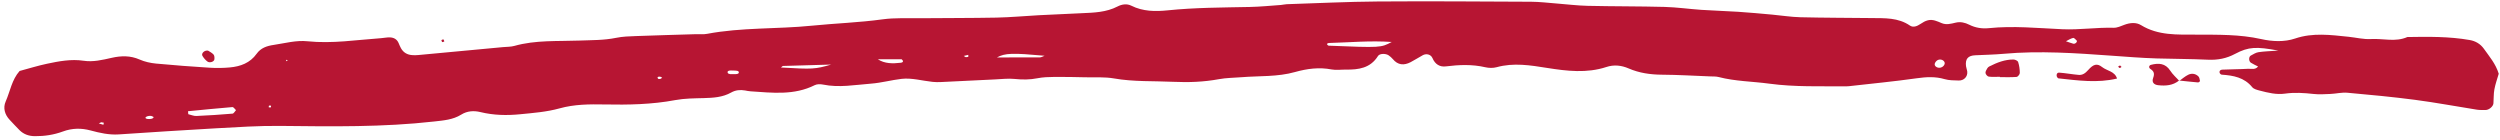 <?xml version="1.0" encoding="UTF-8"?> <svg xmlns="http://www.w3.org/2000/svg" width="445" height="25" viewBox="0 0 445 25" fill="none"> <path d="M444.775 13.126C444.533 13.975 444.184 14.92 444.003 15.895C443.846 16.709 443.897 17.563 443.831 18.397C443.786 18.97 443.013 19.593 442.407 19.583C441.902 19.573 441.387 19.603 440.892 19.523C437.225 18.945 433.579 18.257 429.903 17.774C425.893 17.247 421.863 16.869 417.833 16.508C416.843 16.417 415.823 16.678 414.813 16.724C413.808 16.769 412.788 16.834 411.793 16.724C410.106 16.538 408.435 16.427 406.748 16.663C405.208 16.885 403.723 16.513 402.253 16.131C401.774 16.005 401.178 15.864 400.895 15.518C399.476 13.774 397.531 13.432 395.471 13.291C395.34 13.281 395.168 13.131 395.112 13C394.986 12.703 395.168 12.417 395.582 12.397C397.097 12.321 398.612 12.336 400.127 12.246C400.733 12.211 401.445 12.472 401.935 11.834C401.506 11.613 401.062 11.422 400.663 11.165C400.249 10.899 400.248 10.1 400.647 9.889C401.087 9.658 401.531 9.361 402.001 9.291C402.965 9.14 403.95 9.12 405.551 9.004C401.652 8.281 400.253 8.311 397.86 9.582C396.299 10.417 394.749 10.708 393.012 10.628C389.976 10.487 386.936 10.492 383.901 10.402C381.204 10.321 378.518 10.1 375.826 9.909C369.443 9.452 363.044 9 356.636 9.577C354.959 9.728 353.272 9.758 351.591 9.839C350.303 9.899 349.798 10.477 349.949 11.768C349.99 12.1 350.136 12.417 350.172 12.749C350.268 13.628 349.586 14.362 348.657 14.332C347.818 14.302 346.945 14.322 346.157 14.09C344.485 13.598 342.869 13.693 341.162 13.935C337.157 14.502 333.127 14.884 329.107 15.342C328.941 15.362 328.769 15.372 328.602 15.372C324.052 15.327 319.492 15.508 314.957 14.895C311.952 14.488 308.892 14.482 305.927 13.713C305.448 13.588 304.923 13.618 304.418 13.598C301.554 13.487 298.686 13.316 295.822 13.296C293.762 13.281 291.792 13 289.899 12.181C288.616 11.623 287.278 11.482 285.944 11.924C282.45 13.075 278.899 12.648 275.41 12.095C272.38 11.613 269.42 11.125 266.39 11.965C265.764 12.136 265.022 12.115 264.385 11.97C262.042 11.427 259.714 11.522 257.351 11.819C256.29 11.95 255.447 11.447 254.977 10.336C254.684 9.653 253.861 9.497 253.27 9.819C252.533 10.221 251.826 10.683 251.083 11.07C249.902 11.678 248.821 11.608 247.917 10.512C247.705 10.256 247.442 10.035 247.169 9.844C246.675 9.507 245.584 9.492 245.286 9.964C243.927 12.14 241.821 12.422 239.549 12.387C238.706 12.377 237.837 12.517 237.024 12.362C234.802 11.934 232.655 12.221 230.524 12.819C227.393 13.703 224.166 13.487 220.98 13.744C219.636 13.854 218.273 13.849 216.955 14.095C214.278 14.593 211.571 14.688 208.885 14.563C205.35 14.397 201.799 14.578 198.28 13.96C196.633 13.673 194.916 13.794 193.229 13.759C191.376 13.719 189.528 13.673 187.674 13.693C186.669 13.703 185.644 13.733 184.659 13.93C183.311 14.196 182.003 14.196 180.639 14.055C179.483 13.935 178.291 14.08 177.119 14.136C173.918 14.286 170.716 14.452 167.514 14.603C167.009 14.628 166.499 14.628 165.994 14.573C164.156 14.377 162.287 13.834 160.5 14.035C158.687 14.241 156.889 14.749 155.03 14.889C152.187 15.106 149.364 15.643 146.501 15.055C146.031 14.96 145.435 14.95 145.026 15.156C141.355 17 137.471 16.513 133.608 16.256C133.274 16.236 132.941 16.161 132.608 16.101C131.749 15.95 130.916 16.035 130.159 16.462C128.628 17.327 126.962 17.417 125.26 17.462C123.573 17.508 121.861 17.508 120.215 17.814C116.033 18.603 111.827 18.674 107.605 18.593C104.908 18.543 102.247 18.553 99.575 19.297C97.323 19.925 94.924 20.106 92.576 20.337C90.222 20.573 87.859 20.523 85.531 19.955C84.344 19.664 83.157 19.739 82.107 20.398C80.612 21.327 78.94 21.438 77.254 21.629C68.174 22.654 59.063 22.513 49.948 22.413C46.069 22.367 42.191 22.634 38.312 22.845C32.585 23.161 26.858 23.553 21.137 23.925C19.42 24.036 17.768 23.664 16.147 23.227C14.45 22.77 12.839 22.8 11.188 23.408C9.597 23.996 7.926 24.252 6.219 24.237C5.153 24.232 4.224 23.915 3.471 23.166C2.876 22.573 2.31 21.95 1.729 21.337C0.835 20.392 0.512 19.201 1.007 18.076C1.81 16.251 2.103 14.191 3.492 12.633C5.113 12.201 6.724 11.693 8.365 11.347C10.506 10.894 12.668 10.482 14.885 10.814C16.592 11.07 18.238 10.663 19.889 10.291C21.566 9.914 23.197 9.869 24.844 10.593C25.753 10.995 26.778 11.221 27.773 11.316C30.964 11.618 34.161 11.854 37.358 12.055C38.534 12.13 39.721 12.11 40.893 12.005C42.797 11.834 44.509 11.216 45.685 9.567C46.418 8.542 47.478 8.175 48.721 7.994C50.72 7.698 52.705 7.135 54.73 7.346C59.139 7.803 63.482 7.1 67.85 6.793C68.355 6.758 68.855 6.643 69.355 6.653C70.067 6.668 70.653 6.959 70.951 7.663C71.082 7.969 71.209 8.286 71.37 8.577C71.815 9.376 72.522 9.768 73.426 9.814C73.759 9.834 74.102 9.834 74.436 9.799C79.476 9.331 84.516 8.859 89.55 8.386C90.222 8.321 90.924 8.351 91.561 8.17C95.358 7.1 99.262 7.371 103.13 7.221C105.322 7.135 107.509 7.18 109.68 6.733C110.827 6.497 112.024 6.462 113.205 6.421C116.745 6.286 120.291 6.195 123.836 6.085C124.513 6.065 125.204 6.15 125.856 6.024C132.022 4.858 138.304 5.2 144.516 4.572C148.703 4.15 152.919 4.019 157.106 3.441C159.267 3.145 161.489 3.27 163.681 3.245C168.236 3.2 172.797 3.225 177.357 3.135C179.887 3.084 182.407 2.843 184.937 2.708C187.462 2.572 189.992 2.461 192.517 2.351C194.714 2.255 196.906 2.2 198.931 1.15C199.694 0.753 200.577 0.617 201.375 1.014C203.436 2.049 205.658 2.064 207.814 1.843C212.698 1.341 217.586 1.341 222.474 1.24C224.328 1.2 226.176 1.014 228.03 0.883C228.368 0.858 228.696 0.758 229.035 0.748C234.423 0.577 239.811 0.305 245.2 0.265C254.315 0.2 263.431 0.265 272.541 0.31C274.051 0.32 275.561 0.506 277.071 0.622C278.92 0.763 280.763 0.999 282.611 1.039C287.166 1.145 291.727 1.109 296.282 1.23C298.468 1.29 300.65 1.602 302.832 1.753C305.019 1.898 307.21 1.959 309.402 2.099C311.417 2.23 313.432 2.421 315.442 2.602C317.119 2.753 318.795 3.029 320.477 3.069C324.694 3.17 328.916 3.17 333.132 3.215C335.491 3.245 337.87 3.11 339.97 4.552C340.551 4.949 341.248 4.667 341.849 4.26C342.258 3.984 342.713 3.718 343.187 3.607C344.051 3.401 344.834 3.788 345.611 4.115C346.445 4.466 347.273 4.23 348.096 4.034C348.97 3.828 349.768 4.019 350.54 4.406C351.631 4.954 352.813 5.135 353.989 5.014C358.378 4.562 362.756 5.009 367.125 5.205C370.18 5.341 373.185 4.859 376.22 4.944C376.861 4.964 377.523 4.647 378.149 4.411C379.154 4.034 380.24 3.944 381.098 4.472C384.169 6.351 387.542 6.15 390.916 6.165C394.794 6.185 398.668 6.1 402.506 6.959C404.486 7.401 406.622 7.502 408.536 6.854C411.722 5.778 414.874 6.225 418.05 6.547C419.388 6.683 420.681 7.03 422.06 6.949C424.211 6.829 426.403 7.527 428.509 6.592C432.221 6.527 435.933 6.482 439.614 7.125C440.654 7.306 441.528 7.829 442.134 8.683C443.099 10.055 444.225 11.331 444.775 13.126ZM367.706 7.361C367.569 7.452 367.433 7.542 367.296 7.633C367.418 7.527 367.539 7.422 367.66 7.316C368.125 7.477 368.589 7.653 369.064 7.783C369.195 7.818 369.397 7.743 369.513 7.653C369.62 7.567 369.731 7.306 369.695 7.266C369.493 7.06 369.2 6.713 369.019 6.753C368.559 6.854 368.14 7.145 367.706 7.361ZM33.469 19.799C33.484 19.975 33.499 20.151 33.514 20.327C33.994 20.438 34.484 20.664 34.959 20.644C37.105 20.553 39.252 20.407 41.393 20.227C41.615 20.206 41.802 19.825 42.009 19.608C41.797 19.418 41.569 19.046 41.373 19.061C38.736 19.277 36.1 19.543 33.469 19.799ZM247.73 7.472C243.912 7.2 240.291 7.552 236.665 7.648C236.14 7.663 236.079 7.919 236.478 8.13C245.781 8.502 245.781 8.502 247.73 7.472ZM185.937 9.924C180.225 9.407 178.907 9.437 177.453 10.226C180.139 10.226 182.619 10.236 185.099 10.216C185.361 10.211 185.624 10.035 185.937 9.924ZM139.016 12.015C144.693 12.342 145.041 12.326 147.96 11.492C144.688 11.583 142.047 11.648 139.4 11.739C139.269 11.743 139.143 11.919 139.016 12.015ZM156.258 10.552C157.46 11.341 158.894 11.341 160.328 11.171C160.792 11.115 160.863 10.859 160.5 10.552C159.131 10.552 157.697 10.552 156.258 10.552ZM345.324 12.055C345.849 11.985 346.268 11.487 346.137 11.1C346 10.703 345.435 10.462 344.935 10.683C344.697 10.789 344.46 11.075 344.389 11.326C344.273 11.754 344.793 12.13 345.324 12.055ZM129.977 13.196C130.315 13.196 130.638 13.201 130.961 13.196C131.411 13.191 131.613 13.015 131.461 12.733C131.406 12.633 131.179 12.588 131.027 12.578C130.704 12.547 130.376 12.553 130.053 12.547C129.603 12.547 129.406 12.723 129.563 13.02C129.613 13.126 129.84 13.146 129.977 13.196ZM27.379 20.845C27.212 20.769 27.076 20.669 26.924 20.639C26.768 20.608 26.596 20.619 26.434 20.649C26.278 20.679 26.111 20.724 25.99 20.814C25.631 21.096 26.323 21.312 27.071 21.116C27.187 21.086 27.273 20.94 27.379 20.845ZM172.357 10.11C172.357 9.995 172.357 9.879 172.357 9.763C172.09 9.829 171.827 9.889 171.559 9.954C171.681 10.03 171.791 10.15 171.923 10.175C172.059 10.196 172.216 10.13 172.357 10.11ZM18.011 21.764C17.869 21.835 17.733 21.9 17.591 21.97C17.864 22.051 18.137 22.131 18.41 22.212C18.435 22.086 18.455 21.965 18.48 21.84C18.324 21.815 18.167 21.79 18.011 21.764ZM117.867 13.839C117.75 13.774 117.634 13.663 117.513 13.648C117.094 13.598 116.937 13.749 117.124 14C117.185 14.075 117.402 14.075 117.528 14.05C117.649 14.02 117.75 13.909 117.867 13.839ZM50.902 10.889L51.23 10.804L50.988 10.623L50.902 10.889ZM48.246 18.809C48.12 18.804 47.988 18.769 47.877 18.804C47.837 18.819 47.847 18.995 47.837 19.101C47.963 19.111 48.094 19.146 48.205 19.111C48.246 19.091 48.236 18.91 48.246 18.809Z" fill="#B71533"></path> <path d="M376.831 13.98C373.336 14.819 369.877 14.322 366.413 13.95C366.297 13.935 366.15 13.739 366.105 13.598C365.994 13.256 366.17 12.904 366.539 12.93C367.695 13.015 368.847 13.231 370.004 13.332C370.711 13.392 371.2 13.02 371.685 12.477C372.629 11.407 373.281 11.231 374.185 11.944C375.059 12.628 376.437 12.683 376.831 13.98Z" fill="#B71533"></path> <path d="M355.984 13.668C355.318 13.668 354.646 13.724 353.995 13.638C353.767 13.608 353.449 13.241 353.419 12.995C353.383 12.724 353.606 12.402 353.757 12.131C353.833 11.995 353.99 11.879 354.131 11.809C355.484 11.13 356.883 10.578 358.424 10.593C358.706 10.598 359.166 10.829 359.232 11.05C359.429 11.673 359.525 12.342 359.525 12.995C359.525 13.241 359.166 13.678 358.949 13.693C357.964 13.769 356.974 13.729 355.984 13.729C355.984 13.704 355.984 13.688 355.984 13.668Z" fill="#B71533"></path> <path d="M387.866 14.337C386.765 15.226 385.492 15.312 384.149 15.166C383.411 15.085 382.972 14.653 383.26 13.874C383.543 13.111 383.416 12.693 382.77 12.271C382.437 12.055 382.492 11.643 382.871 11.543C384.209 11.196 385.436 11.231 386.31 12.588C386.739 13.256 387.371 13.799 387.911 14.397L387.866 14.337Z" fill="#B71533"></path> <path d="M37.029 9.01C37.262 9.165 37.706 9.371 38.009 9.703C38.181 9.894 38.201 10.301 38.156 10.588C38.09 10.995 37.333 11.246 36.934 10.96C36.57 10.693 36.247 10.316 36.025 9.924C35.802 9.517 36.358 8.909 37.029 9.01Z" fill="#B71533"></path> <path d="M387.916 14.397C388.441 14.025 388.931 13.588 389.507 13.306C390.123 13.005 390.8 13.1 391.305 13.588C391.497 13.774 391.547 14.126 391.598 14.417C391.608 14.482 391.371 14.683 391.259 14.673C390.128 14.578 388.997 14.452 387.871 14.332C387.866 14.337 387.916 14.397 387.916 14.397Z" fill="#B71533"></path> <path d="M79.087 7.381C78.96 7.421 78.804 7.532 78.723 7.487C78.632 7.442 78.617 7.256 78.567 7.135C78.693 7.09 78.855 6.979 78.93 7.024C79.021 7.075 79.036 7.256 79.087 7.381Z" fill="#B71533"></path> <path d="M377.366 11.643C377.452 11.733 377.543 11.824 377.634 11.914C377.523 11.985 377.407 12.11 377.301 12.1C377.2 12.09 377.114 11.94 377.023 11.849C377.139 11.784 377.25 11.718 377.366 11.643Z" fill="#B71533"></path> </svg> 